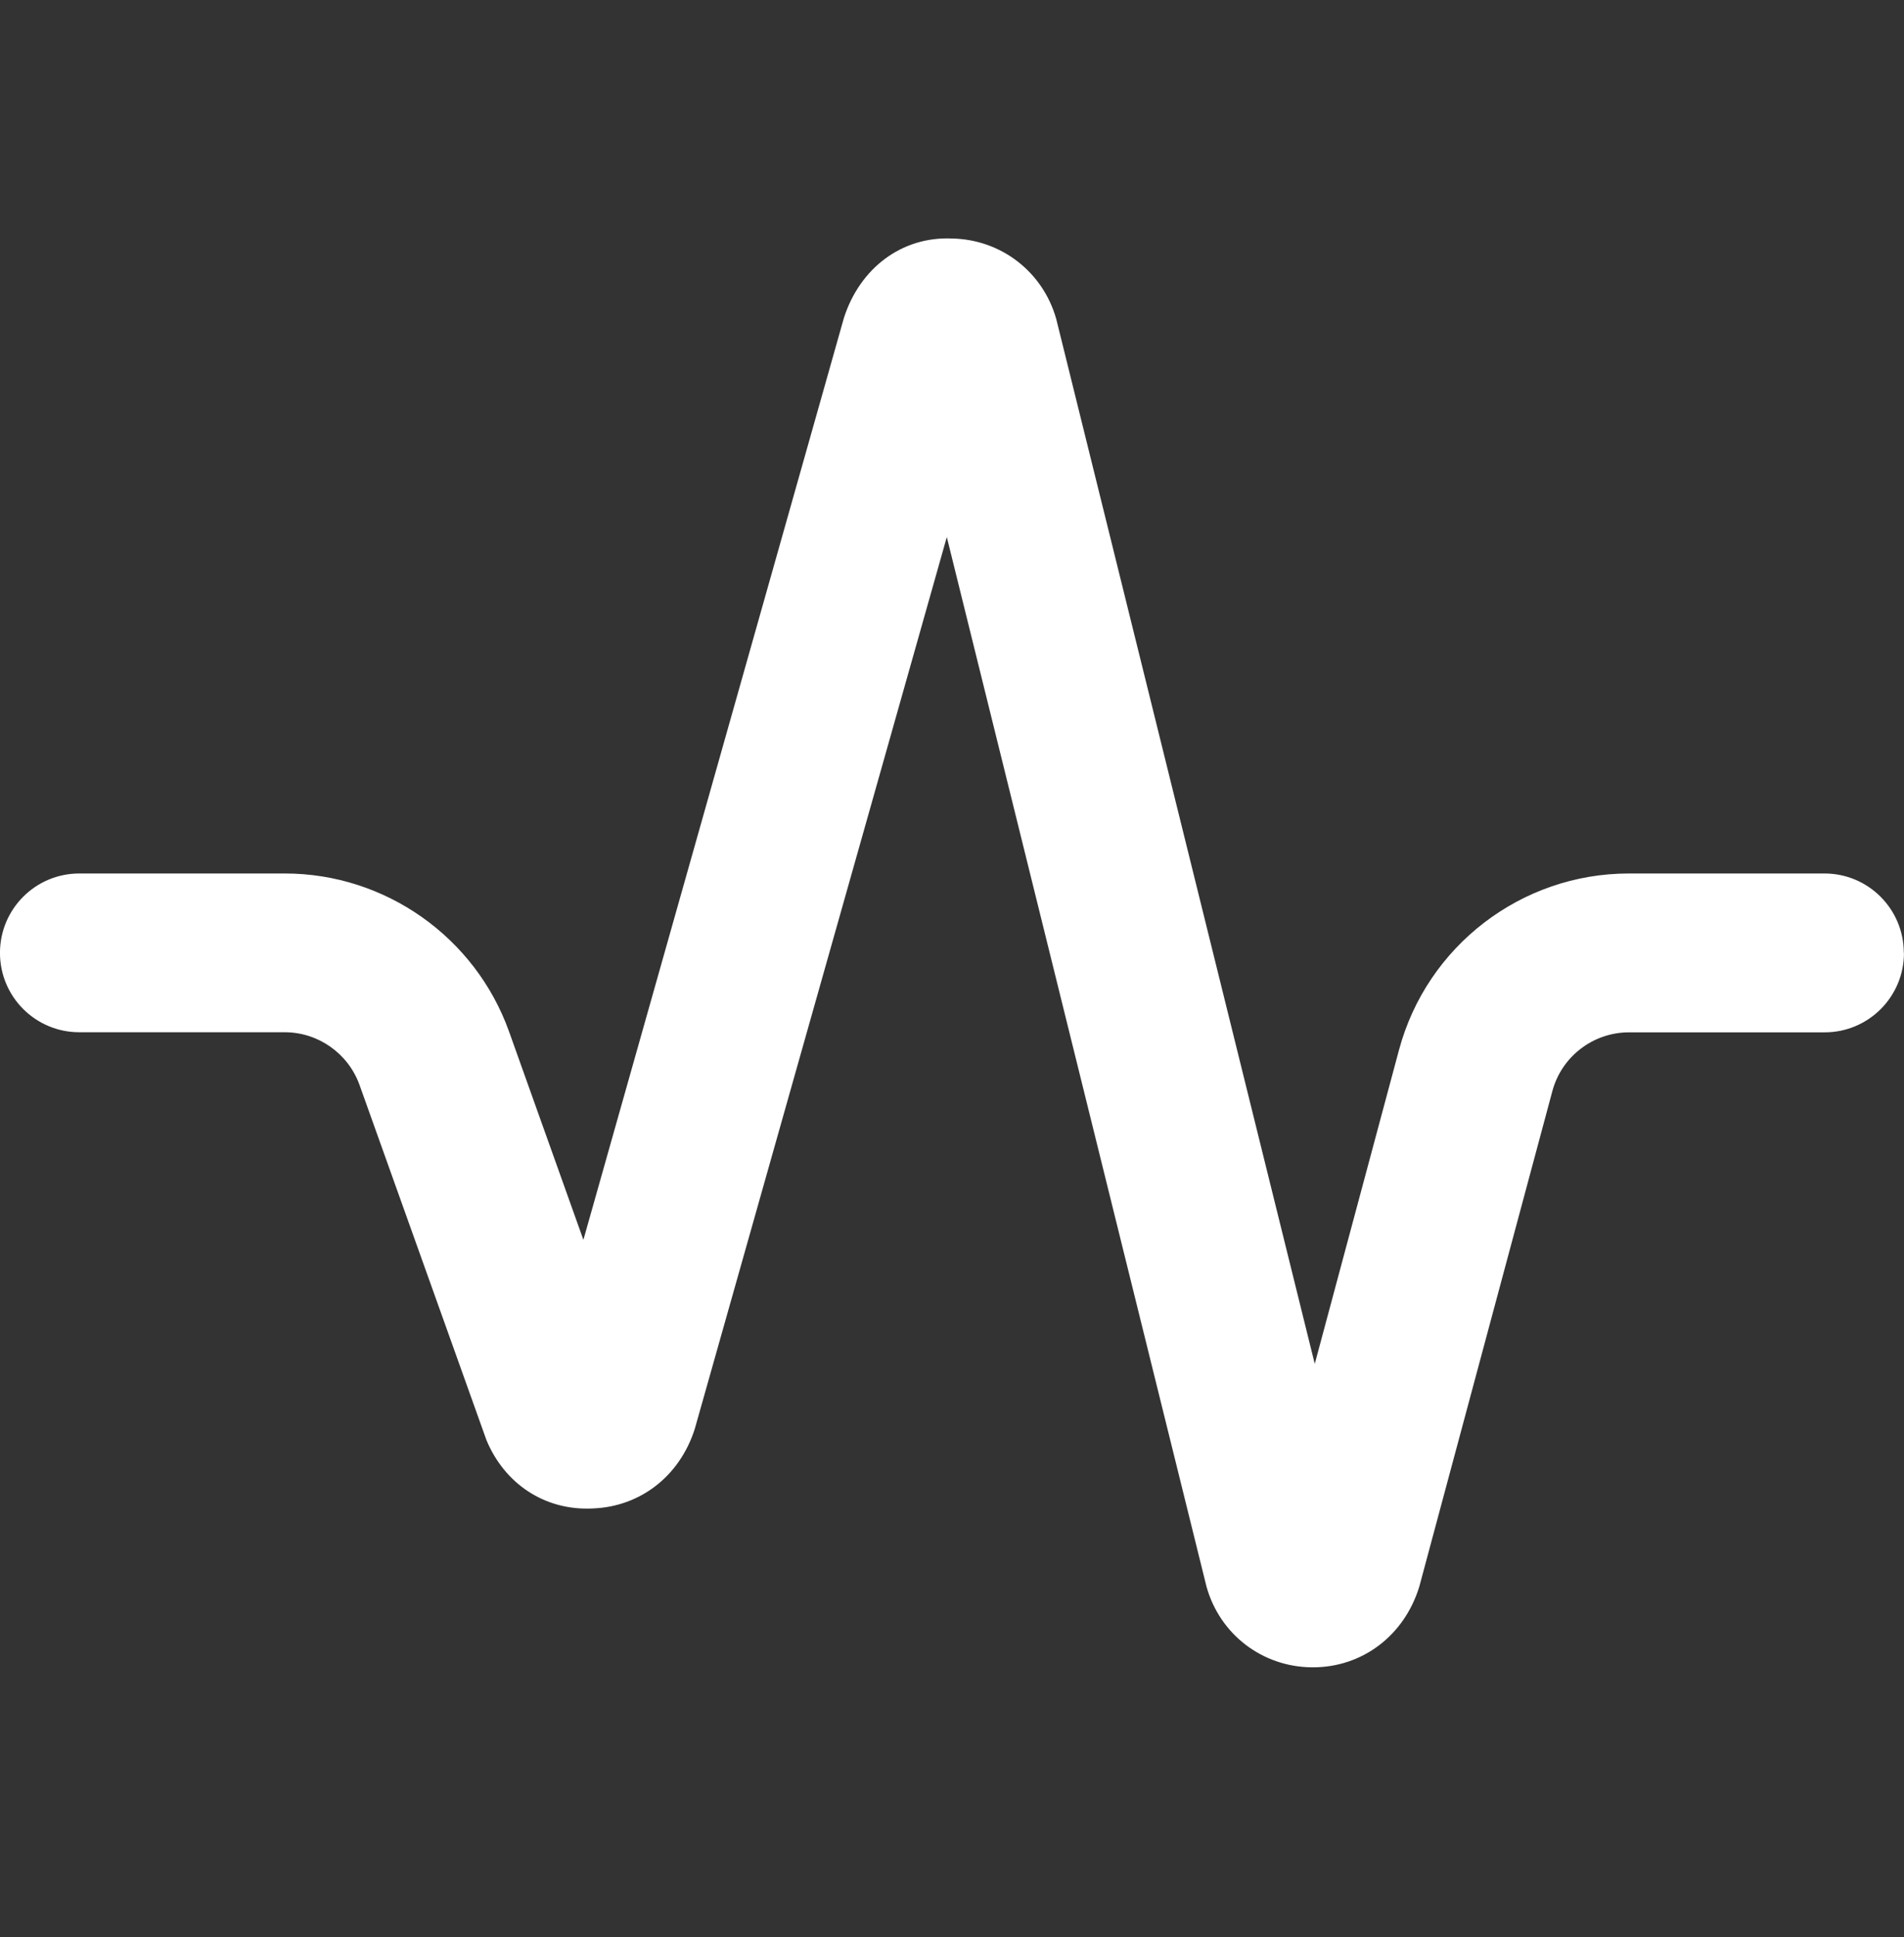 <svg width="59" height="60" viewBox="0 0 59 60" fill="none" xmlns="http://www.w3.org/2000/svg">
            <rect x="0" y="0" width="59" height="60" fill="#333333" stroke="none"/>
            <g clip-path="url(#clip0_4209_486)">
              <path d="M58.999 29.514C58.999 30.871 57.9 31.973 56.541 31.973H50.478C49.367 31.973 48.391 32.722 48.104 33.792L43.981 49.137C43.511 50.673 42.199 51.639 40.684 51.639H40.643C39.111 51.622 37.803 50.619 37.388 49.146L29.339 16.633L21.527 44.262C21.057 45.729 19.83 46.661 18.38 46.718C16.875 46.799 15.629 45.943 15.073 44.599L11.14 33.6C10.789 32.626 9.859 31.97 8.824 31.97H2.457C1.098 31.97 -0.001 30.869 -0.001 29.512C-0.001 28.155 1.098 27.053 2.457 27.053H8.827C11.934 27.053 14.722 29.018 15.772 31.943L18.078 38.399L26.151 9.845C26.645 8.309 27.938 7.32 29.497 7.387C31.016 7.414 32.314 8.414 32.729 9.875L40.741 42.241L43.352 32.516C44.215 29.3 47.142 27.053 50.474 27.053H56.536C57.895 27.053 58.994 28.155 58.994 29.512L58.999 29.514Z" fill="white"></path>
            </g>
            <defs>
              <clipPath id="clip0_4209_486">
                <rect width="59" height="59" fill="white" transform="translate(-0.001 0.014)"></rect>
              </clipPath>
            </defs>
          </svg>